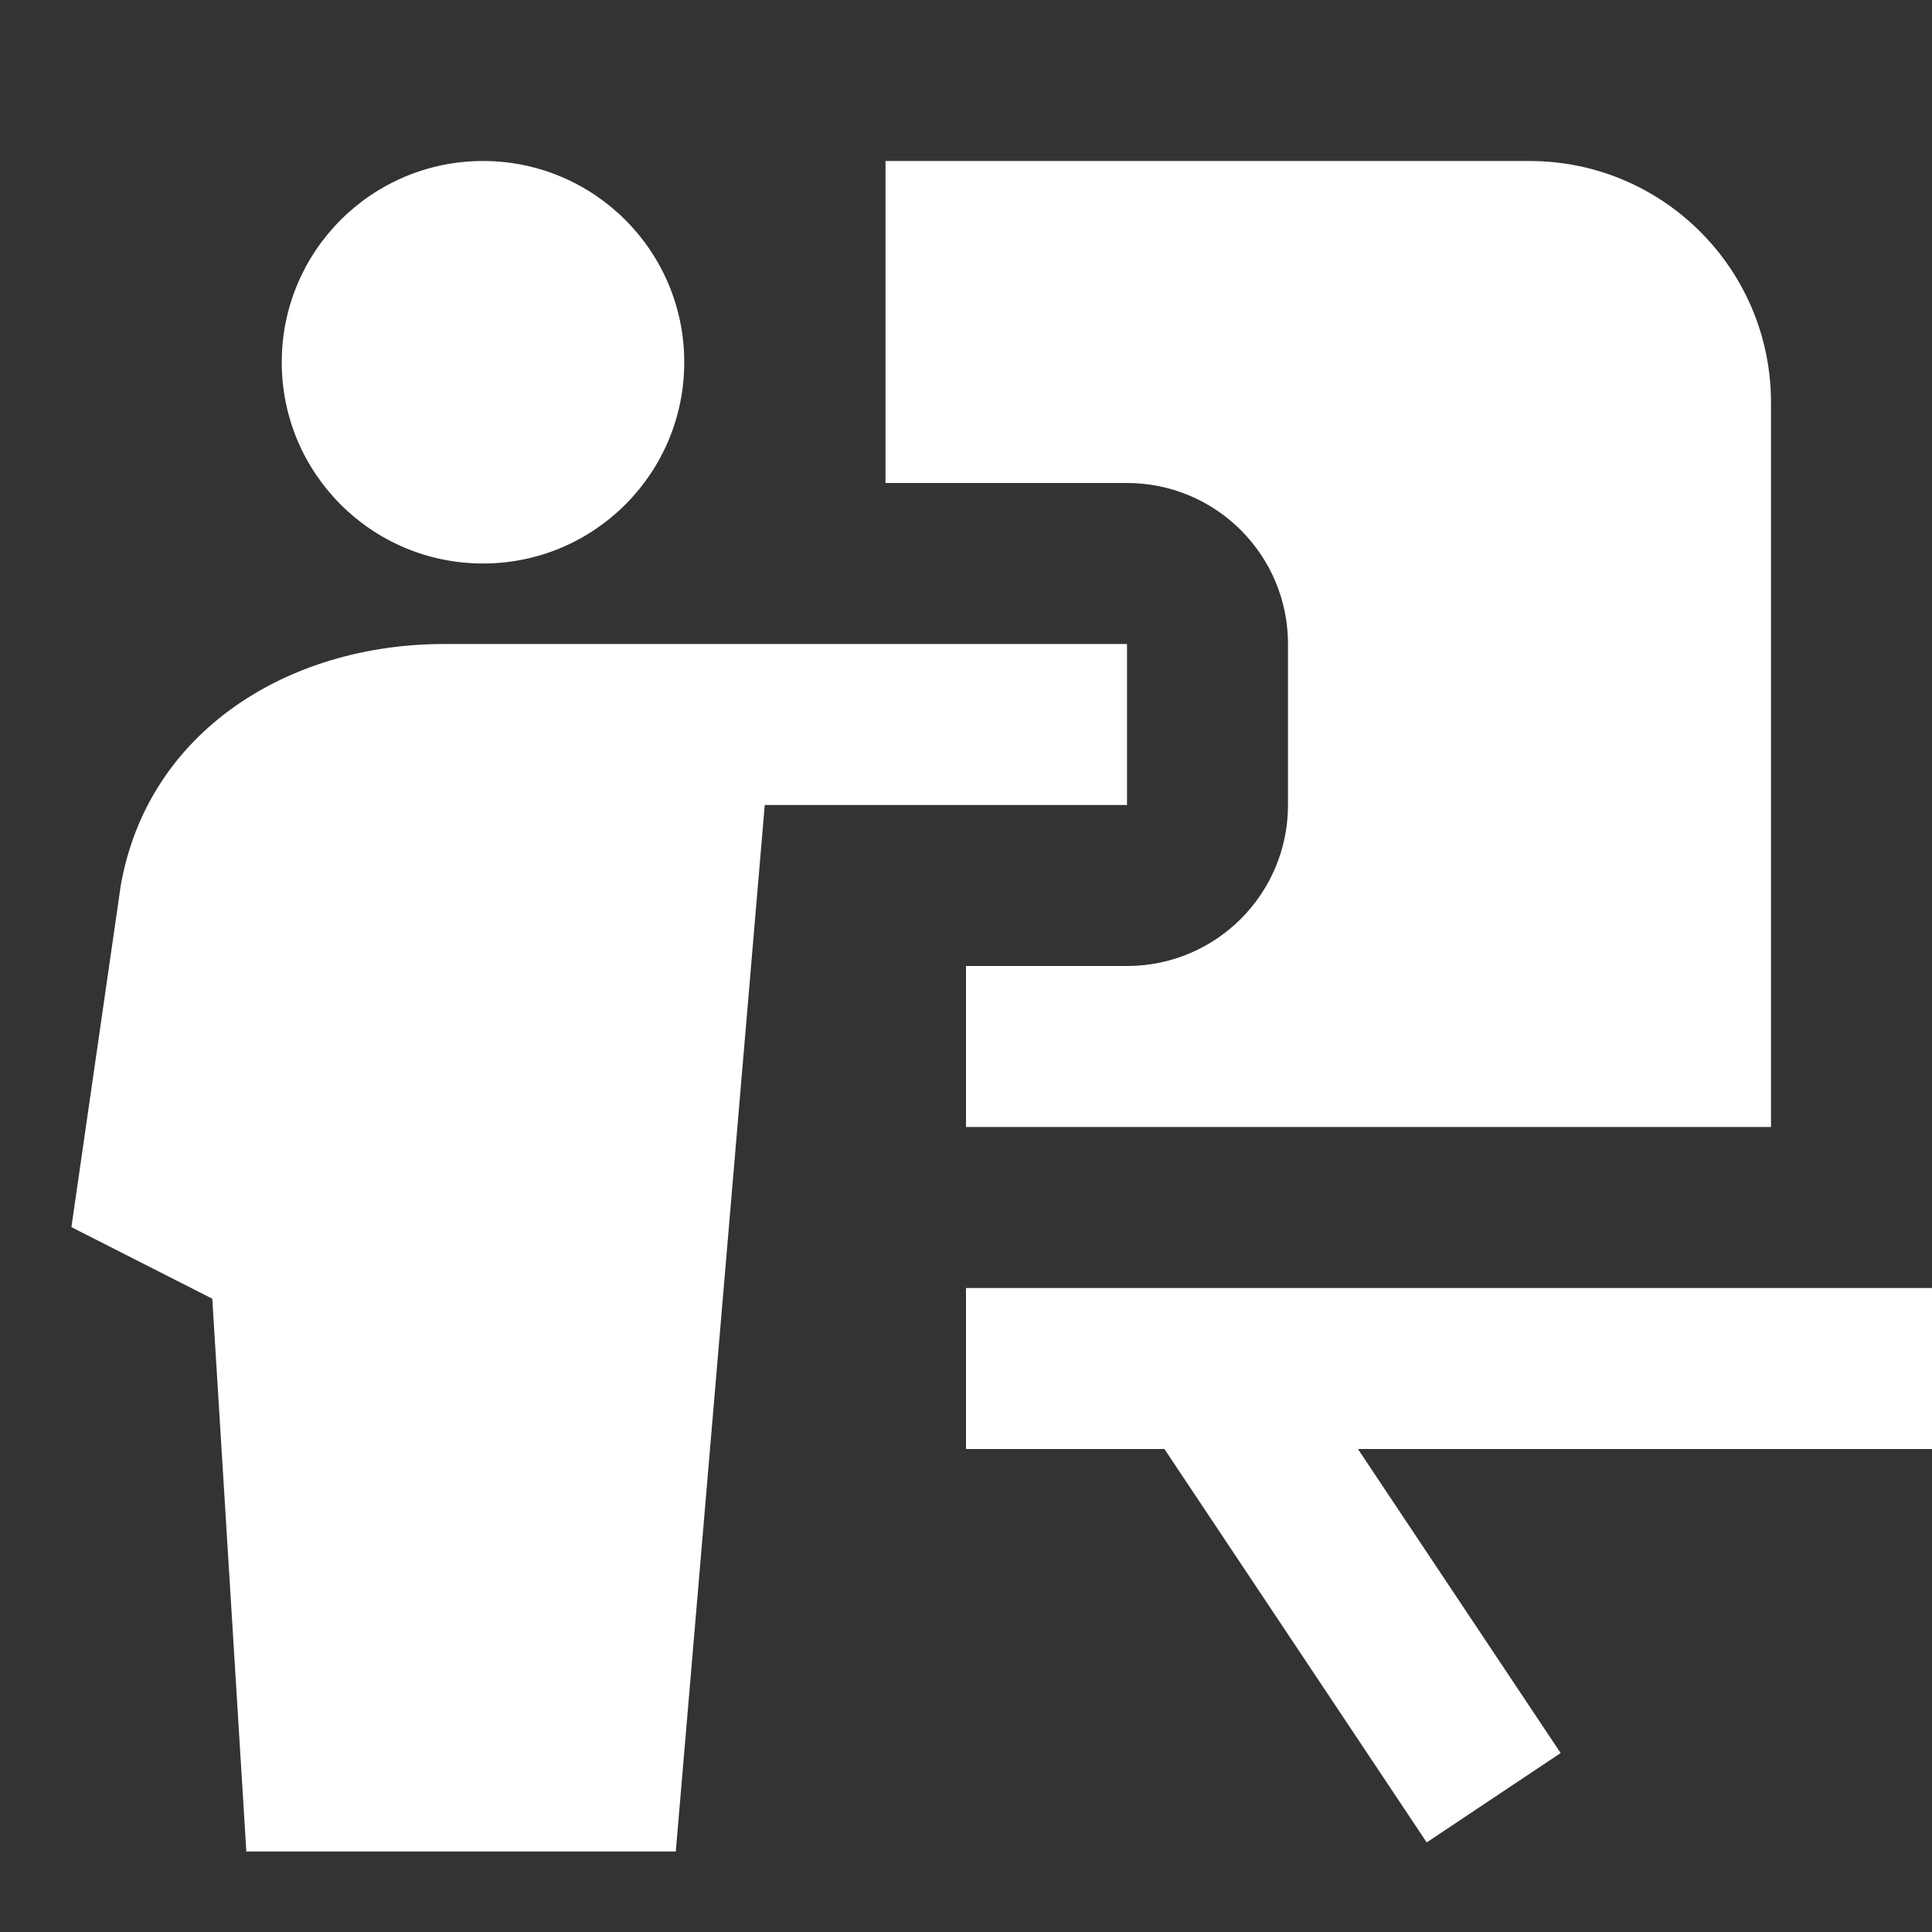 <svg width="24" height="24" viewBox="0 0 24 24" fill="none" xmlns="http://www.w3.org/2000/svg">
<rect x="0" y="0" width="24" height="24" fill="#333333" stroke="none"/>
<path fill-rule="evenodd" clip-rule="evenodd" d="M3.5 4.5C3.5 3.119 4.619 2 6 2C7.381 2 8.5 3.119 8.5 4.5C8.5 5.881 7.381 7 6 7C4.619 7 3.5 5.881 3.5 4.5Z" fill="white"/>
<path d="M19 2C20.657 2 22 3.343 22 5V14H12V12H14C15.105 12 16 11.105 16 10V8C16 6.895 15.105 6 14 6H11V2H19Z" fill="white"/>
<path fill-rule="evenodd" clip-rule="evenodd" d="M12 16H24V18H12V16Z" fill="white"/>
<path fill-rule="evenodd" clip-rule="evenodd" d="M17.723 22.887L19.387 21.777L15.832 16.445L14.168 17.555L17.723 22.887Z" fill="white"/>
<path d="M1.5 11C1.836 9.087 3.577 8 5.518 8H14V10H9.5L8.395 23H3.06L2.637 16.133L0.887 15.244L1.5 11Z" fill="white"/>
</svg>
